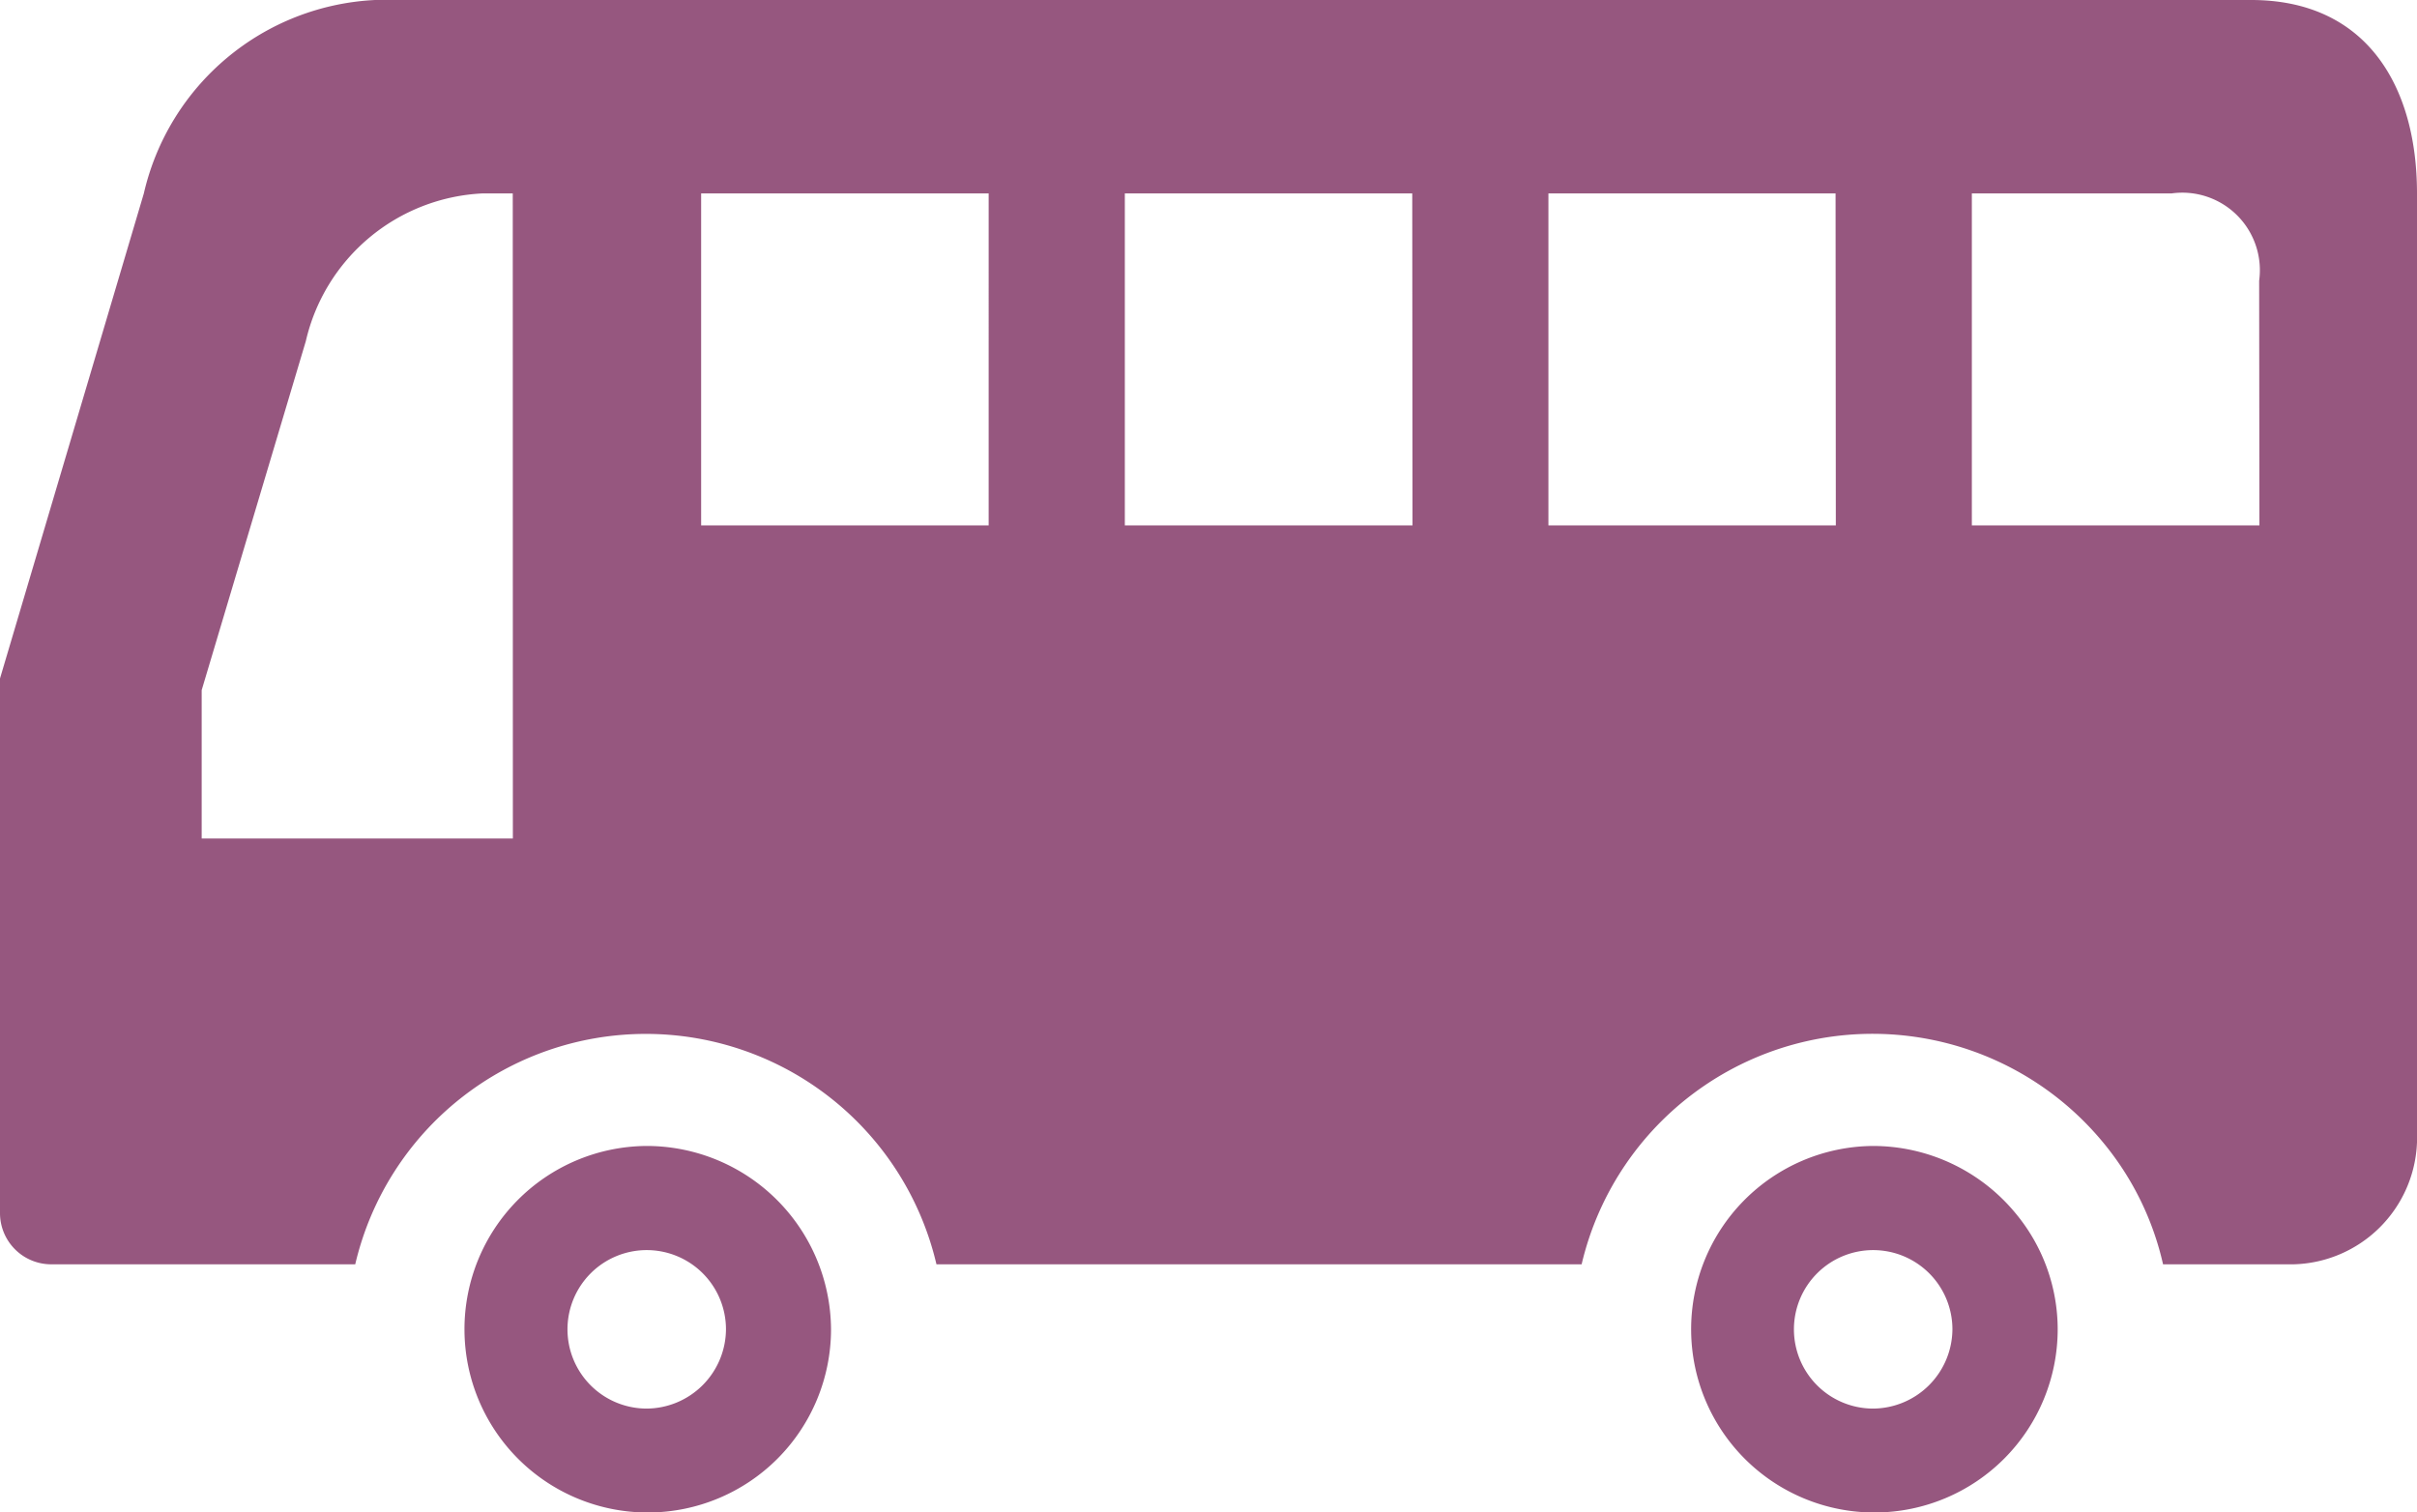 <svg xmlns="http://www.w3.org/2000/svg" xmlns:xlink="http://www.w3.org/1999/xlink" width="45.049" height="28.191" viewBox="0 0 45.049 28.191">
    <defs>
        <clipPath id="clip-path">
            <rect id="長方形_160" data-name="長方形 160" width="45.049" height="28.191" transform="translate(0 0)" fill="none"/>
        </clipPath>
    </defs>
    <g id="グループ_264" data-name="グループ 264" transform="translate(0 0)" clip-path="url(#clip-path)">
        <path id="パス_116" data-name="パス 116" d="M12.042,21.36a3.416,3.416,0,1,0,3.447,3.416,3.438,3.438,0,0,0-3.447-3.416m0,4.895a1.477,1.477,0,1,1,1.489-1.479,1.487,1.487,0,0,1-1.489,1.479" fill="#96577f"/>
        <path id="パス_117" data-name="パス 117" d="M34.9,21.36a3.416,3.416,0,1,0,3.452,3.416,3.381,3.381,0,0,0-.765-2.137A3.447,3.447,0,0,0,34.9,21.36m0,4.895a1.477,1.477,0,1,1,1.49-1.479,1.488,1.488,0,0,1-1.49,1.479" fill="#96577f"/>
        <path id="パス_118" data-name="パス 118" d="M41.958,0H6.99A4.653,4.653,0,0,0,2.681,3.605L0,12.646v9.971a.955.955,0,0,0,.96.949H6.621a5.563,5.563,0,0,1,10.833,0H29.479a5.571,5.571,0,0,1,9.752-2.232,5.441,5.441,0,0,1,1.085,2.232h2.433a2.363,2.363,0,0,0,2.3-2.275V3.605c0-2-.94-3.605-3.091-3.605M9.559,15.629h-5.8V12.864L5.7,6.359A3.555,3.555,0,0,1,9,3.605h.557Zm8.868-5.836H13.068V3.605h5.359Zm7.9,0H20.965V3.605h5.357Zm7.89,0H28.86V3.605h5.352Zm7.895,0H36.752V3.605h3.725a1.445,1.445,0,0,1,1.63,1.627Z" fill="#96577f"/>
    </g>
</svg>
